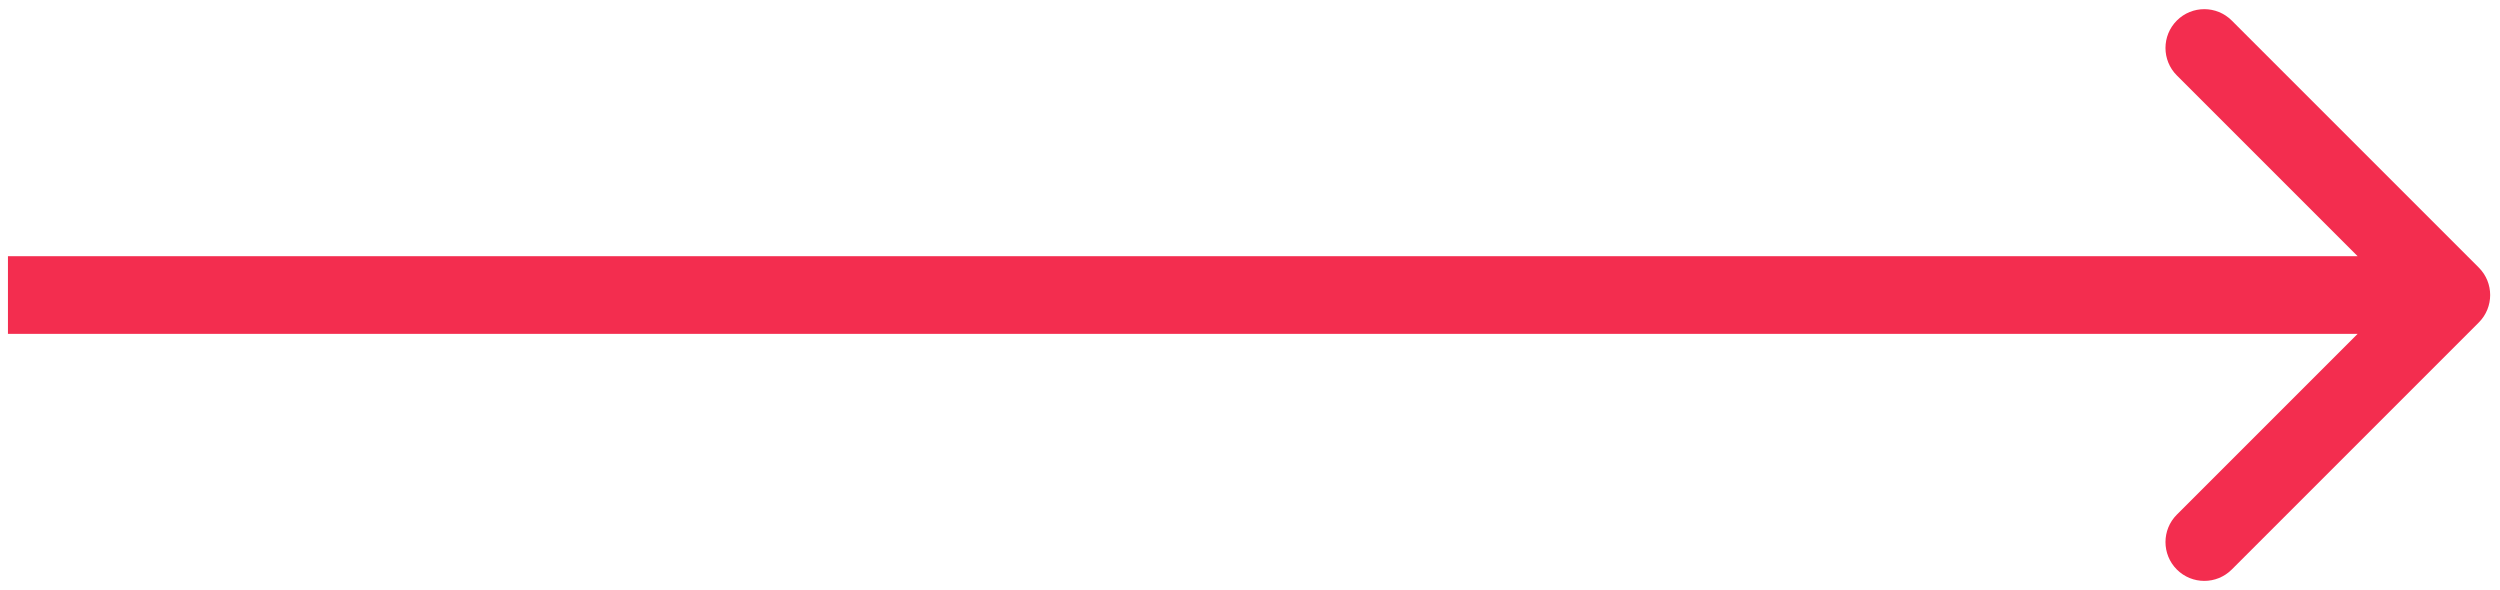 <svg width="161" height="38" viewBox="0 0 161 38" fill="none" xmlns="http://www.w3.org/2000/svg">
<path d="M159.634 20.768C160.611 19.791 160.611 18.209 159.634 17.232L143.724 1.322C142.748 0.346 141.165 0.346 140.189 1.322C139.213 2.299 139.213 3.882 140.189 4.858L154.331 19L140.189 33.142C139.213 34.118 139.213 35.701 140.189 36.678C141.165 37.654 142.748 37.654 143.724 36.678L159.634 20.768ZM0.512 21.5L157.867 21.5L157.867 16.5L0.512 16.5L0.512 21.5Z" fill="#F32D4F"/>
</svg>
